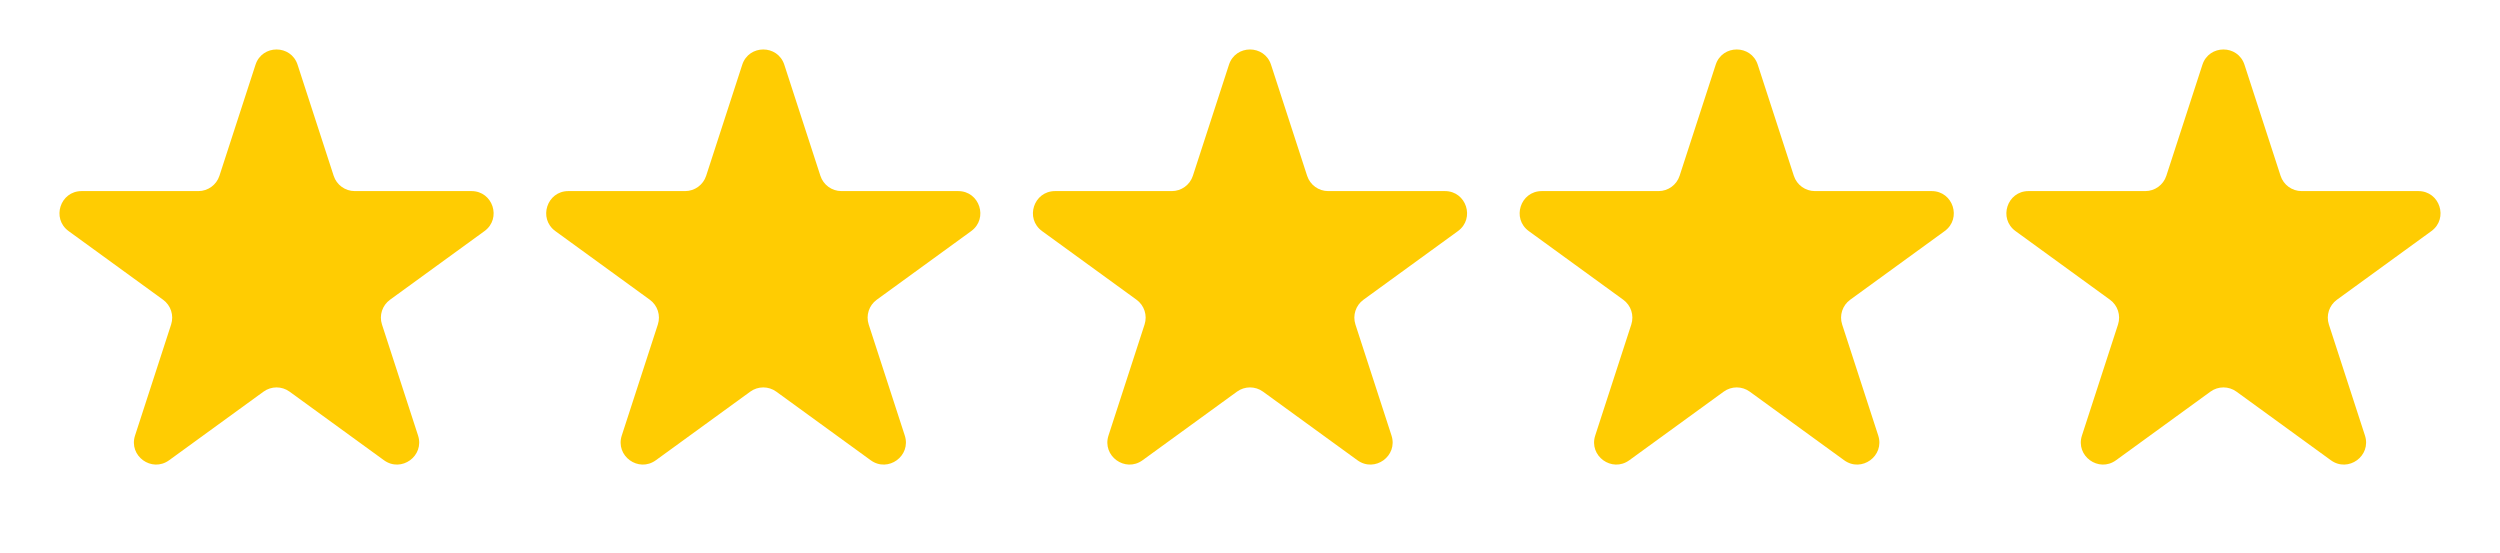 <?xml version="1.0" encoding="UTF-8"?> <svg xmlns="http://www.w3.org/2000/svg" width="113" height="25" viewBox="0 0 113 25" fill="none"><path d="M11.549 2.927C11.848 2.006 13.152 2.006 13.451 2.927L15.082 7.946C15.216 8.358 15.6 8.637 16.033 8.637H21.311C22.279 8.637 22.682 9.877 21.898 10.446L17.629 13.548C17.278 13.803 17.131 14.254 17.265 14.666L18.896 19.686C19.196 20.607 18.141 21.373 17.357 20.804L13.088 17.702C12.737 17.447 12.263 17.447 11.912 17.702L7.643 20.804C6.859 21.373 5.804 20.607 6.104 19.686L7.735 14.666C7.868 14.254 7.722 13.803 7.371 13.548L3.102 10.446C2.318 9.877 2.721 8.637 3.689 8.637H8.967C9.4 8.637 9.784 8.358 9.918 7.946L11.549 2.927Z" fill="#FFCC02"></path><path d="M33.549 2.927C33.848 2.006 35.152 2.006 35.451 2.927L37.082 7.946C37.216 8.358 37.6 8.637 38.033 8.637H43.31C44.279 8.637 44.682 9.877 43.898 10.446L39.629 13.548C39.278 13.803 39.132 14.254 39.265 14.666L40.896 19.686C41.196 20.607 40.141 21.373 39.357 20.804L35.088 17.702C34.737 17.447 34.263 17.447 33.912 17.702L29.643 20.804C28.859 21.373 27.804 20.607 28.104 19.686L29.735 14.666C29.869 14.254 29.722 13.803 29.371 13.548L25.102 10.446C24.318 9.877 24.721 8.637 25.689 8.637H30.967C31.4 8.637 31.784 8.358 31.918 7.946L33.549 2.927Z" fill="#FFCC02"></path><path d="M55.549 2.927C55.848 2.006 57.152 2.006 57.451 2.927L59.082 7.946C59.216 8.358 59.6 8.637 60.033 8.637H65.311C66.279 8.637 66.682 9.877 65.898 10.446L61.629 13.548C61.278 13.803 61.132 14.254 61.265 14.666L62.896 19.686C63.196 20.607 62.141 21.373 61.357 20.804L57.088 17.702C56.737 17.447 56.263 17.447 55.912 17.702L51.643 20.804C50.859 21.373 49.804 20.607 50.104 19.686L51.735 14.666C51.868 14.254 51.722 13.803 51.371 13.548L47.102 10.446C46.318 9.877 46.721 8.637 47.69 8.637H52.967C53.4 8.637 53.784 8.358 53.918 7.946L55.549 2.927Z" fill="#FFCC02"></path><path d="M77.549 2.927C77.848 2.006 79.152 2.006 79.451 2.927L81.082 7.946C81.216 8.358 81.6 8.637 82.033 8.637H87.311C88.279 8.637 88.682 9.877 87.898 10.446L83.629 13.548C83.278 13.803 83.132 14.254 83.265 14.666L84.896 19.686C85.196 20.607 84.141 21.373 83.357 20.804L79.088 17.702C78.737 17.447 78.263 17.447 77.912 17.702L73.643 20.804C72.859 21.373 71.804 20.607 72.104 19.686L73.735 14.666C73.868 14.254 73.722 13.803 73.371 13.548L69.102 10.446C68.318 9.877 68.721 8.637 69.689 8.637H74.967C75.4 8.637 75.784 8.358 75.918 7.946L77.549 2.927Z" fill="#FFCC02"></path><path d="M99.549 2.927C99.848 2.006 101.152 2.006 101.451 2.927L103.082 7.946C103.216 8.358 103.6 8.637 104.033 8.637H109.311C110.279 8.637 110.682 9.877 109.898 10.446L105.629 13.548C105.278 13.803 105.132 14.254 105.265 14.666L106.896 19.686C107.196 20.607 106.141 21.373 105.357 20.804L101.088 17.702C100.737 17.447 100.263 17.447 99.912 17.702L95.643 20.804C94.859 21.373 93.804 20.607 94.104 19.686L95.735 14.666C95.868 14.254 95.722 13.803 95.371 13.548L91.102 10.446C90.318 9.877 90.721 8.637 91.689 8.637H96.967C97.4 8.637 97.784 8.358 97.918 7.946L99.549 2.927Z" fill="#FFCC02"></path></svg> 